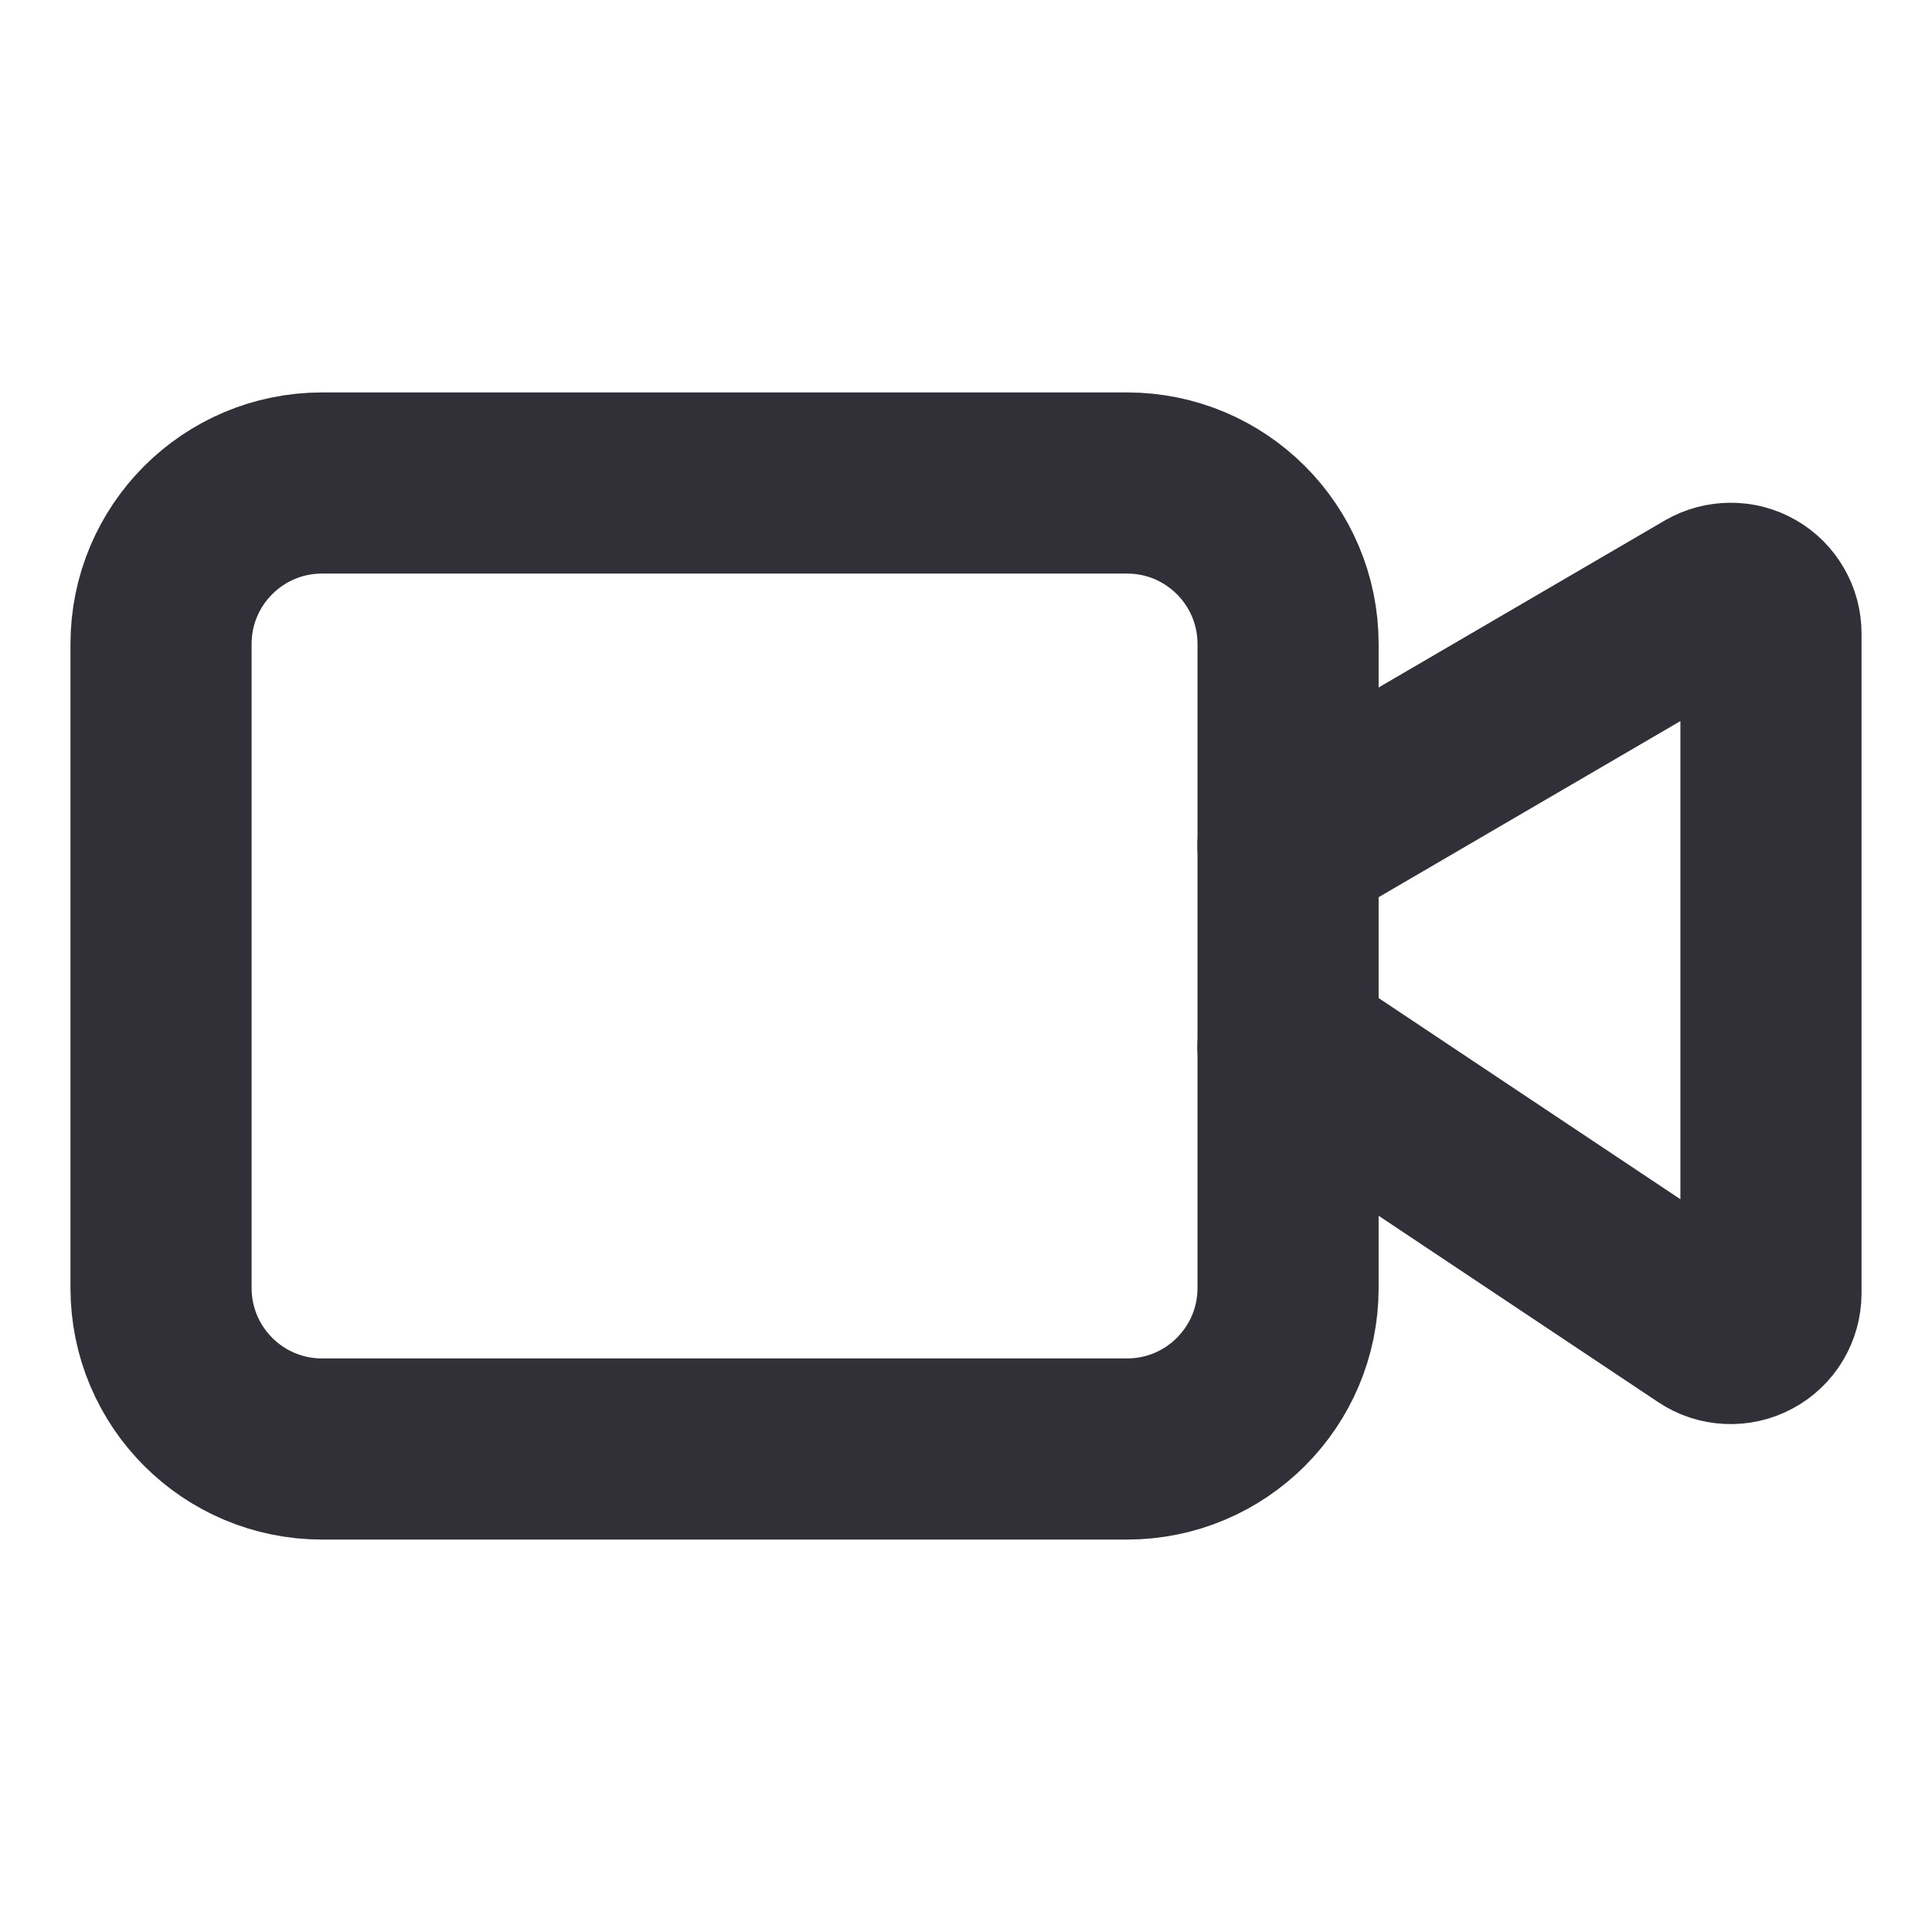<svg width="20" height="20" viewBox="0 0 20 20" fill="none" xmlns="http://www.w3.org/2000/svg">
<path d="M13.333 10.833L17.686 13.735C17.748 13.777 17.821 13.801 17.896 13.804C17.972 13.808 18.047 13.791 18.113 13.755C18.18 13.72 18.235 13.667 18.274 13.602C18.312 13.538 18.333 13.464 18.333 13.388V6.558C18.333 6.485 18.314 6.413 18.277 6.35C18.24 6.286 18.188 6.233 18.124 6.197C18.06 6.16 17.988 6.141 17.915 6.142C17.842 6.142 17.77 6.161 17.706 6.198L13.333 8.75" stroke="#312F37" stroke-width="1.875" stroke-linecap="round" stroke-linejoin="round"/>
<path d="M11.667 5H3.334C2.413 5 1.667 5.746 1.667 6.667V13.333C1.667 14.254 2.413 15 3.334 15H11.667C12.588 15 13.334 14.254 13.334 13.333V6.667C13.334 5.746 12.588 5 11.667 5Z" stroke="#312F37" stroke-width="1.875" stroke-linecap="round" stroke-linejoin="round"/>
</svg>
